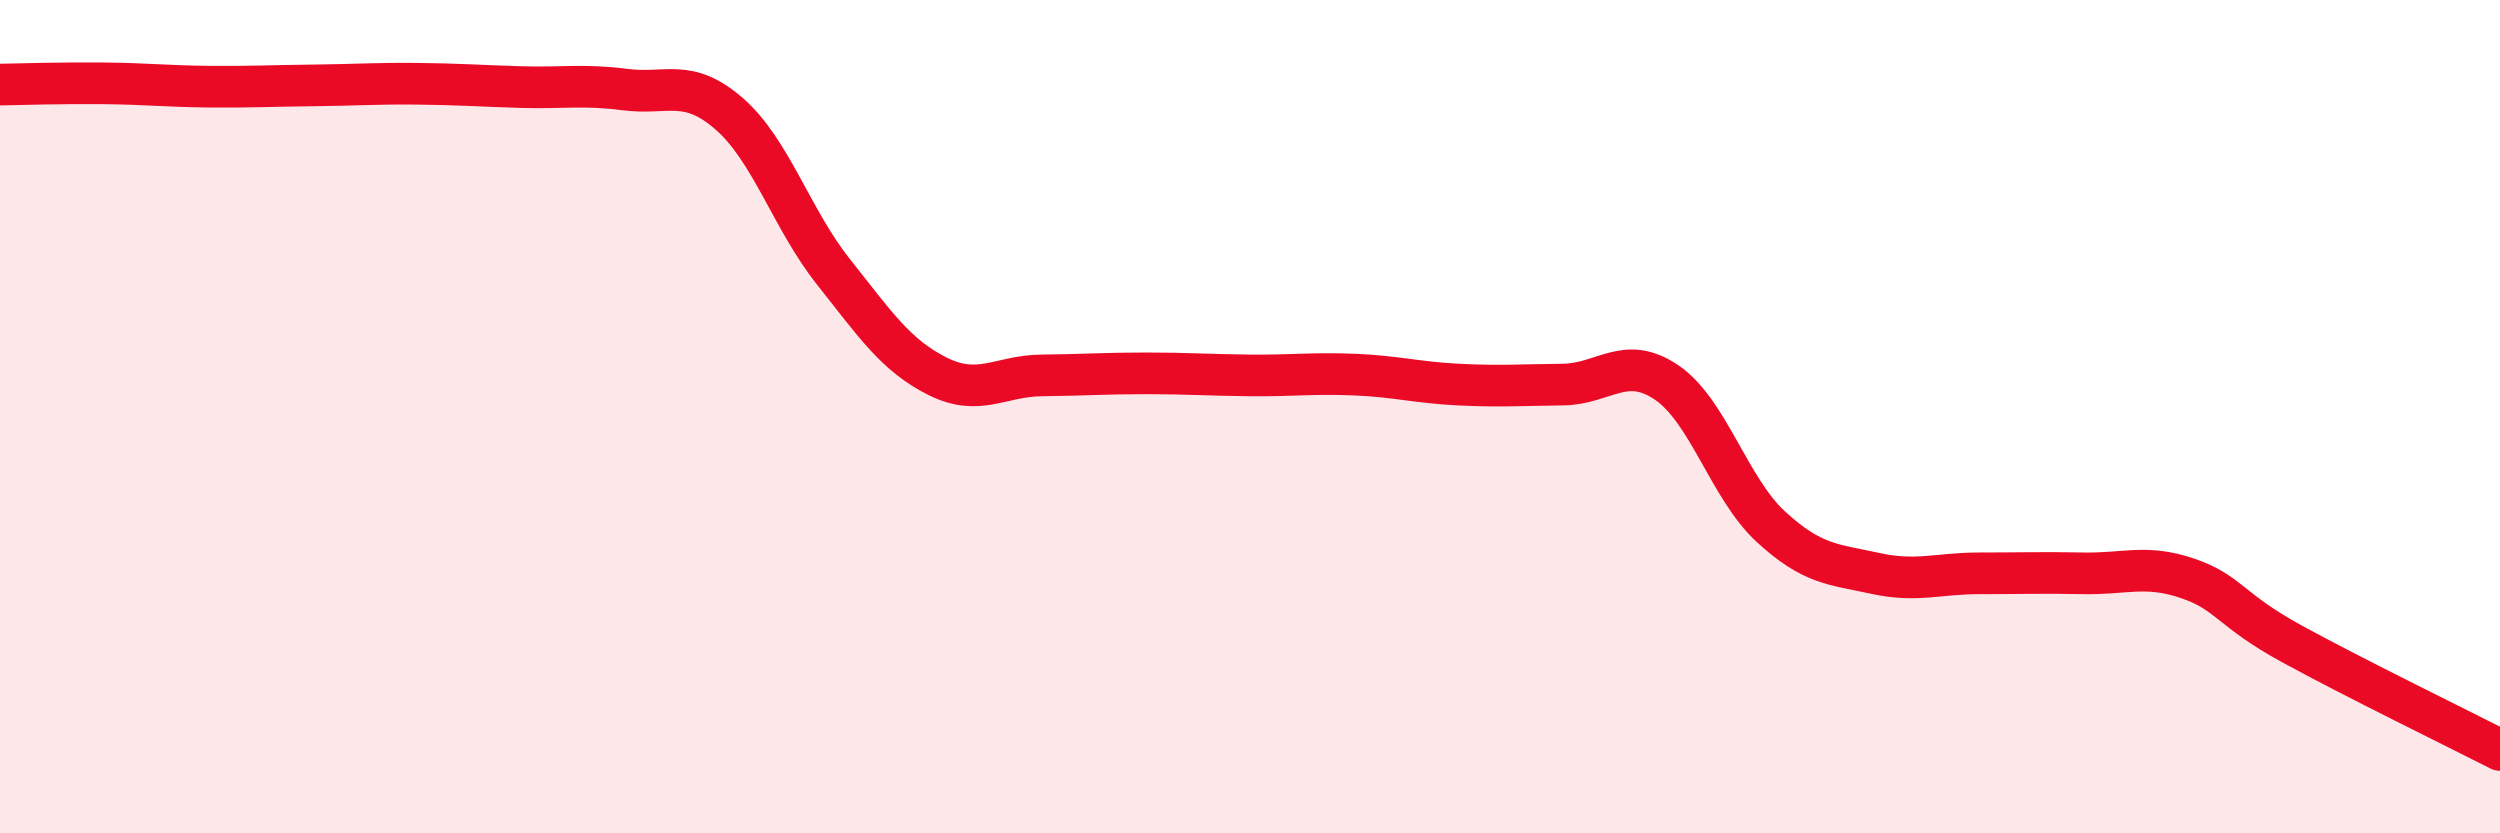 
    <svg width="60" height="20" viewBox="0 0 60 20" xmlns="http://www.w3.org/2000/svg">
      <path
        d="M 0,2.03 C 0.5,2.02 1.5,1.99 2.5,2 C 3.5,2.01 4,2.07 5,2.08 C 6,2.09 6.5,2.06 7.5,2.05 C 8.5,2.04 9,2 10,2.01 C 11,2.02 11.5,2.06 12.5,2.09 C 13.5,2.12 14,2.02 15,2.15 C 16,2.28 16.5,1.86 17.5,2.73 C 18.5,3.6 19,5.26 20,6.52 C 21,7.78 21.5,8.53 22.5,9.03 C 23.5,9.53 24,9.02 25,9.01 C 26,9 26.5,8.96 27.5,8.96 C 28.5,8.96 29,9 30,9.01 C 31,9.02 31.5,8.95 32.5,8.99 C 33.5,9.03 34,9.18 35,9.23 C 36,9.28 36.5,9.24 37.5,9.23 C 38.5,9.22 39,8.5 40,9.18 C 41,9.86 41.5,11.72 42.5,12.64 C 43.5,13.56 44,13.54 45,13.76 C 46,13.98 46.5,13.76 47.5,13.76 C 48.5,13.76 49,13.74 50,13.76 C 51,13.78 51.5,13.54 52.5,13.88 C 53.5,14.22 53.5,14.63 55,15.45 C 56.5,16.27 59,17.49 60,18L60 20L0 20Z"
        fill="#EB0A25"
        opacity="0.1"
        stroke-linecap="round"
        stroke-linejoin="round"
      />
      <path
        d="M 0,2.03 C 0.5,2.02 1.5,1.99 2.5,2 C 3.5,2.01 4,2.07 5,2.08 C 6,2.09 6.5,2.06 7.5,2.05 C 8.5,2.04 9,2 10,2.01 C 11,2.02 11.5,2.06 12.5,2.09 C 13.5,2.12 14,2.02 15,2.15 C 16,2.28 16.5,1.86 17.5,2.73 C 18.5,3.6 19,5.26 20,6.52 C 21,7.78 21.5,8.53 22.5,9.03 C 23.5,9.53 24,9.02 25,9.01 C 26,9 26.5,8.96 27.5,8.96 C 28.5,8.96 29,9 30,9.01 C 31,9.02 31.5,8.95 32.5,8.99 C 33.5,9.03 34,9.18 35,9.23 C 36,9.28 36.5,9.24 37.5,9.23 C 38.5,9.22 39,8.5 40,9.18 C 41,9.86 41.5,11.72 42.5,12.64 C 43.5,13.56 44,13.54 45,13.76 C 46,13.98 46.5,13.76 47.5,13.76 C 48.5,13.76 49,13.74 50,13.76 C 51,13.78 51.5,13.54 52.5,13.88 C 53.5,14.22 53.5,14.63 55,15.45 C 56.5,16.27 59,17.49 60,18"
        stroke="#EB0A25"
        stroke-width="1"
        fill="none"
        stroke-linecap="round"
        stroke-linejoin="round"
      />
    </svg>
  